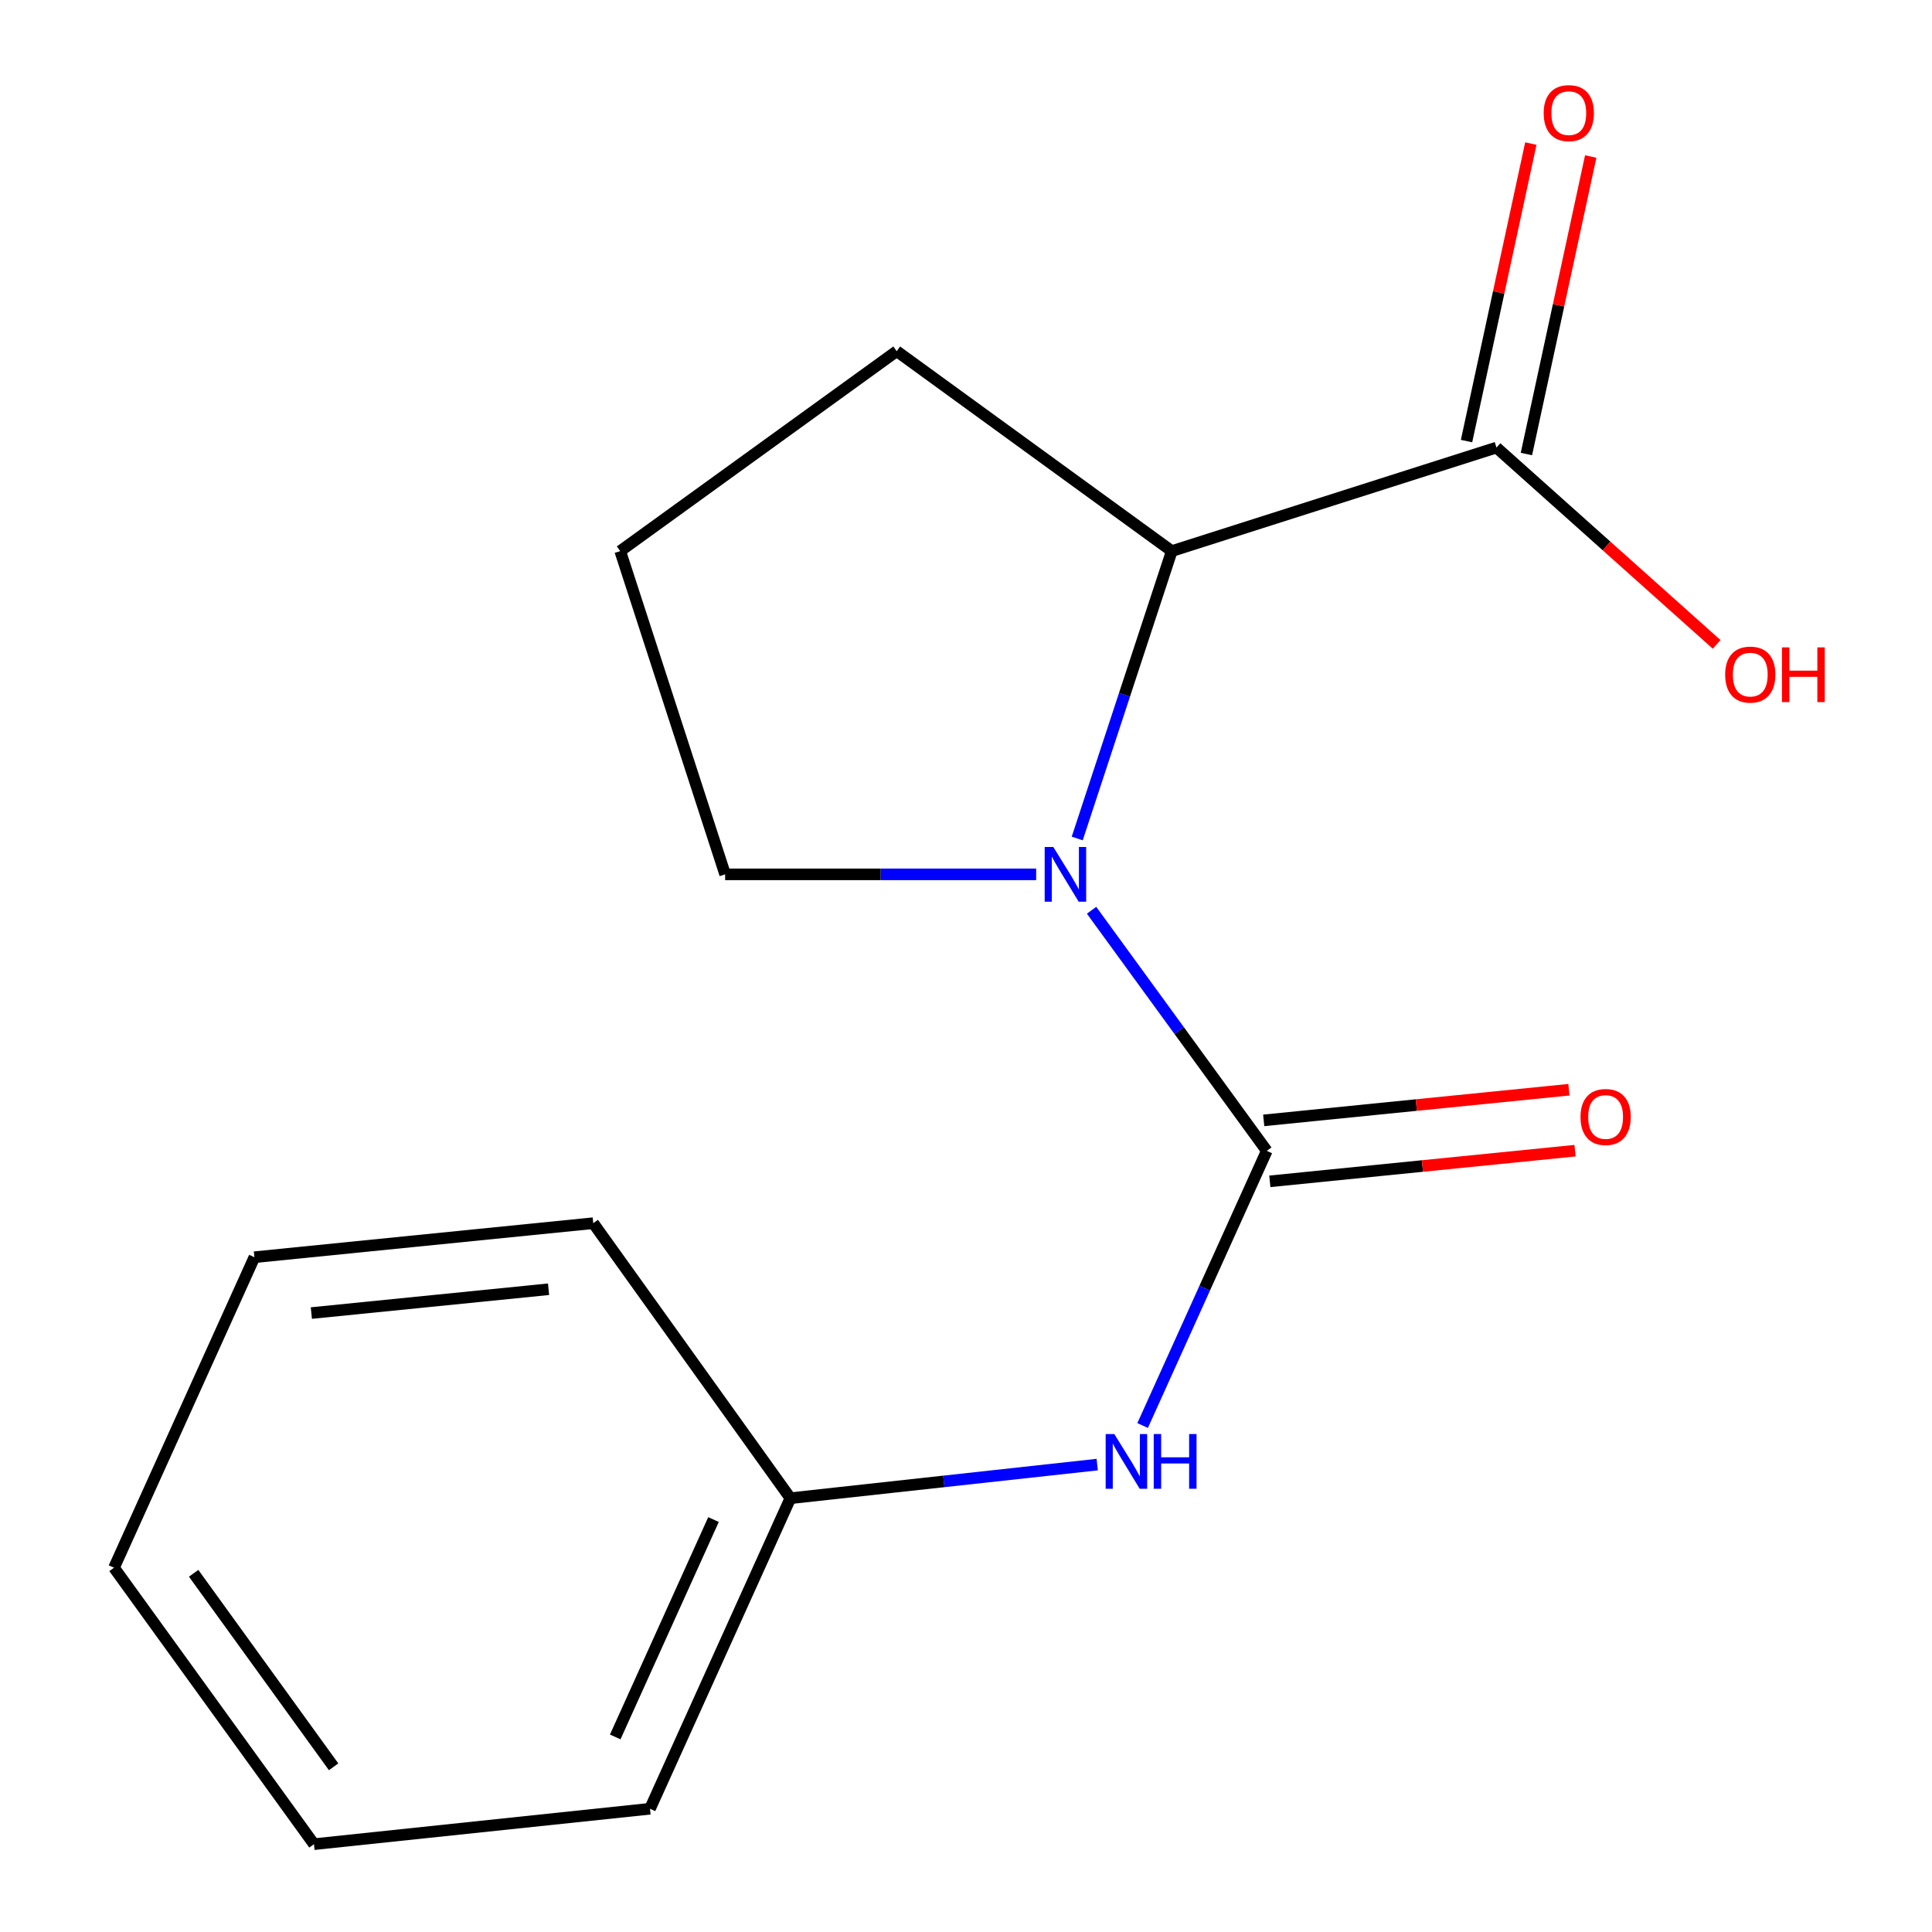 <?xml version='1.0' encoding='iso-8859-1'?>
<svg version='1.1' baseProfile='full'
              xmlns='http://www.w3.org/2000/svg'
                      xmlns:rdkit='http://www.rdkit.org/xml'
                      xmlns:xlink='http://www.w3.org/1999/xlink'
                  xml:space='preserve'
width='1000px' height='1000px' viewBox='0 0 1000 1000'>
<!-- END OF HEADER -->
<rect style='opacity:1.0;fill:#FFFFFF;stroke:none' width='1000' height='1000' x='0' y='0'> </rect>
<path class='bond-0' d='M 655.681,595.682 L 610.339,533.417' style='fill:none;fill-rule:evenodd;stroke:#000000;stroke-width:6px;stroke-linecap:butt;stroke-linejoin:miter;stroke-opacity:1' />
<path class='bond-0' d='M 610.339,533.417 L 564.997,471.152' style='fill:none;fill-rule:evenodd;stroke:#0000FF;stroke-width:6px;stroke-linecap:butt;stroke-linejoin:miter;stroke-opacity:1' />
<path class='bond-2' d='M 655.681,595.682 L 623.552,666.763' style='fill:none;fill-rule:evenodd;stroke:#000000;stroke-width:6px;stroke-linecap:butt;stroke-linejoin:miter;stroke-opacity:1' />
<path class='bond-2' d='M 623.552,666.763 L 591.424,737.844' style='fill:none;fill-rule:evenodd;stroke:#0000FF;stroke-width:6px;stroke-linecap:butt;stroke-linejoin:miter;stroke-opacity:1' />
<path class='bond-4' d='M 657.265,611.457 L 736.256,603.523' style='fill:none;fill-rule:evenodd;stroke:#000000;stroke-width:6px;stroke-linecap:butt;stroke-linejoin:miter;stroke-opacity:1' />
<path class='bond-4' d='M 736.256,603.523 L 815.247,595.589' style='fill:none;fill-rule:evenodd;stroke:#FF0000;stroke-width:6px;stroke-linecap:butt;stroke-linejoin:miter;stroke-opacity:1' />
<path class='bond-4' d='M 654.096,579.907 L 733.087,571.973' style='fill:none;fill-rule:evenodd;stroke:#000000;stroke-width:6px;stroke-linecap:butt;stroke-linejoin:miter;stroke-opacity:1' />
<path class='bond-4' d='M 733.087,571.973 L 812.078,564.039' style='fill:none;fill-rule:evenodd;stroke:#FF0000;stroke-width:6px;stroke-linecap:butt;stroke-linejoin:miter;stroke-opacity:1' />
<path class='bond-1' d='M 557.57,434.003 L 582.042,359.624' style='fill:none;fill-rule:evenodd;stroke:#0000FF;stroke-width:6px;stroke-linecap:butt;stroke-linejoin:miter;stroke-opacity:1' />
<path class='bond-1' d='M 582.042,359.624 L 606.513,285.246' style='fill:none;fill-rule:evenodd;stroke:#000000;stroke-width:6px;stroke-linecap:butt;stroke-linejoin:miter;stroke-opacity:1' />
<path class='bond-6' d='M 536.319,452.566 L 455.826,452.566' style='fill:none;fill-rule:evenodd;stroke:#0000FF;stroke-width:6px;stroke-linecap:butt;stroke-linejoin:miter;stroke-opacity:1' />
<path class='bond-6' d='M 455.826,452.566 L 375.333,452.566' style='fill:none;fill-rule:evenodd;stroke:#000000;stroke-width:6px;stroke-linecap:butt;stroke-linejoin:miter;stroke-opacity:1' />
<path class='bond-3' d='M 606.513,285.246 L 774.574,231.657' style='fill:none;fill-rule:evenodd;stroke:#000000;stroke-width:6px;stroke-linecap:butt;stroke-linejoin:miter;stroke-opacity:1' />
<path class='bond-9' d='M 606.513,285.246 L 464.138,181.767' style='fill:none;fill-rule:evenodd;stroke:#000000;stroke-width:6px;stroke-linecap:butt;stroke-linejoin:miter;stroke-opacity:1' />
<path class='bond-7' d='M 567.916,758.07 L 488.51,766.773' style='fill:none;fill-rule:evenodd;stroke:#0000FF;stroke-width:6px;stroke-linecap:butt;stroke-linejoin:miter;stroke-opacity:1' />
<path class='bond-7' d='M 488.51,766.773 L 409.104,775.475' style='fill:none;fill-rule:evenodd;stroke:#000000;stroke-width:6px;stroke-linecap:butt;stroke-linejoin:miter;stroke-opacity:1' />
<path class='bond-5' d='M 790.071,235.007 L 806.714,158.008' style='fill:none;fill-rule:evenodd;stroke:#000000;stroke-width:6px;stroke-linecap:butt;stroke-linejoin:miter;stroke-opacity:1' />
<path class='bond-5' d='M 806.714,158.008 L 823.357,81.009' style='fill:none;fill-rule:evenodd;stroke:#FF0000;stroke-width:6px;stroke-linecap:butt;stroke-linejoin:miter;stroke-opacity:1' />
<path class='bond-5' d='M 759.077,228.307 L 775.72,151.309' style='fill:none;fill-rule:evenodd;stroke:#000000;stroke-width:6px;stroke-linecap:butt;stroke-linejoin:miter;stroke-opacity:1' />
<path class='bond-5' d='M 775.72,151.309 L 792.364,74.31' style='fill:none;fill-rule:evenodd;stroke:#FF0000;stroke-width:6px;stroke-linecap:butt;stroke-linejoin:miter;stroke-opacity:1' />
<path class='bond-8' d='M 774.574,231.657 L 831.554,282.593' style='fill:none;fill-rule:evenodd;stroke:#000000;stroke-width:6px;stroke-linecap:butt;stroke-linejoin:miter;stroke-opacity:1' />
<path class='bond-8' d='M 831.554,282.593 L 888.534,333.529' style='fill:none;fill-rule:evenodd;stroke:#FF0000;stroke-width:6px;stroke-linecap:butt;stroke-linejoin:miter;stroke-opacity:1' />
<path class='bond-10' d='M 375.333,452.566 L 321.022,285.246' style='fill:none;fill-rule:evenodd;stroke:#000000;stroke-width:6px;stroke-linecap:butt;stroke-linejoin:miter;stroke-opacity:1' />
<path class='bond-11' d='M 409.104,775.475 L 336.436,936.207' style='fill:none;fill-rule:evenodd;stroke:#000000;stroke-width:6px;stroke-linecap:butt;stroke-linejoin:miter;stroke-opacity:1' />
<path class='bond-11' d='M 369.31,786.522 L 318.443,899.034' style='fill:none;fill-rule:evenodd;stroke:#000000;stroke-width:6px;stroke-linecap:butt;stroke-linejoin:miter;stroke-opacity:1' />
<path class='bond-12' d='M 409.104,775.475 L 307.07,633.117' style='fill:none;fill-rule:evenodd;stroke:#000000;stroke-width:6px;stroke-linecap:butt;stroke-linejoin:miter;stroke-opacity:1' />
<path class='bond-16' d='M 464.138,181.767 L 321.022,285.246' style='fill:none;fill-rule:evenodd;stroke:#000000;stroke-width:6px;stroke-linecap:butt;stroke-linejoin:miter;stroke-opacity:1' />
<path class='bond-14' d='M 336.436,936.207 L 162.51,954.545' style='fill:none;fill-rule:evenodd;stroke:#000000;stroke-width:6px;stroke-linecap:butt;stroke-linejoin:miter;stroke-opacity:1' />
<path class='bond-13' d='M 307.07,633.117 L 131.681,650.733' style='fill:none;fill-rule:evenodd;stroke:#000000;stroke-width:6px;stroke-linecap:butt;stroke-linejoin:miter;stroke-opacity:1' />
<path class='bond-13' d='M 283.931,667.31 L 161.158,679.641' style='fill:none;fill-rule:evenodd;stroke:#000000;stroke-width:6px;stroke-linecap:butt;stroke-linejoin:miter;stroke-opacity:1' />
<path class='bond-15' d='M 131.681,650.733 L 59.014,811.448' style='fill:none;fill-rule:evenodd;stroke:#000000;stroke-width:6px;stroke-linecap:butt;stroke-linejoin:miter;stroke-opacity:1' />
<path class='bond-17' d='M 162.51,954.545 L 59.014,811.448' style='fill:none;fill-rule:evenodd;stroke:#000000;stroke-width:6px;stroke-linecap:butt;stroke-linejoin:miter;stroke-opacity:1' />
<path class='bond-17' d='M 172.679,914.498 L 100.232,814.329' style='fill:none;fill-rule:evenodd;stroke:#000000;stroke-width:6px;stroke-linecap:butt;stroke-linejoin:miter;stroke-opacity:1' />
<path  class='atom-1' d='M 545.202 438.406
L 554.482 453.406
Q 555.402 454.886, 556.882 457.566
Q 558.362 460.246, 558.442 460.406
L 558.442 438.406
L 562.202 438.406
L 562.202 466.726
L 558.322 466.726
L 548.362 450.326
Q 547.202 448.406, 545.962 446.206
Q 544.762 444.006, 544.402 443.326
L 544.402 466.726
L 540.722 466.726
L 540.722 438.406
L 545.202 438.406
' fill='#0000FF'/>
<path  class='atom-3' d='M 576.771 742.254
L 586.051 757.254
Q 586.971 758.734, 588.451 761.414
Q 589.931 764.094, 590.011 764.254
L 590.011 742.254
L 593.771 742.254
L 593.771 770.574
L 589.891 770.574
L 579.931 754.174
Q 578.771 752.254, 577.531 750.054
Q 576.331 747.854, 575.971 747.174
L 575.971 770.574
L 572.291 770.574
L 572.291 742.254
L 576.771 742.254
' fill='#0000FF'/>
<path  class='atom-3' d='M 597.171 742.254
L 601.011 742.254
L 601.011 754.294
L 615.491 754.294
L 615.491 742.254
L 619.331 742.254
L 619.331 770.574
L 615.491 770.574
L 615.491 757.494
L 601.011 757.494
L 601.011 770.574
L 597.171 770.574
L 597.171 742.254
' fill='#0000FF'/>
<path  class='atom-5' d='M 818.069 578.146
Q 818.069 571.346, 821.429 567.546
Q 824.789 563.746, 831.069 563.746
Q 837.349 563.746, 840.709 567.546
Q 844.069 571.346, 844.069 578.146
Q 844.069 585.026, 840.669 588.946
Q 837.269 592.826, 831.069 592.826
Q 824.829 592.826, 821.429 588.946
Q 818.069 585.066, 818.069 578.146
M 831.069 589.626
Q 835.389 589.626, 837.709 586.746
Q 840.069 583.826, 840.069 578.146
Q 840.069 572.586, 837.709 569.786
Q 835.389 566.946, 831.069 566.946
Q 826.749 566.946, 824.389 569.746
Q 822.069 572.546, 822.069 578.146
Q 822.069 583.866, 824.389 586.746
Q 826.749 589.626, 831.069 589.626
' fill='#FF0000'/>
<path  class='atom-6' d='M 799.008 58.55
Q 799.008 51.75, 802.368 47.95
Q 805.728 44.15, 812.008 44.15
Q 818.288 44.15, 821.648 47.95
Q 825.008 51.75, 825.008 58.55
Q 825.008 65.43, 821.608 69.35
Q 818.208 73.23, 812.008 73.23
Q 805.768 73.23, 802.368 69.35
Q 799.008 65.47, 799.008 58.55
M 812.008 70.03
Q 816.328 70.03, 818.648 67.15
Q 821.008 64.23, 821.008 58.55
Q 821.008 52.99, 818.648 50.19
Q 816.328 47.35, 812.008 47.35
Q 807.688 47.35, 805.328 50.15
Q 803.008 52.95, 803.008 58.55
Q 803.008 64.27, 805.328 67.15
Q 807.688 70.03, 812.008 70.03
' fill='#FF0000'/>
<path  class='atom-9' d='M 892.939 349.168
Q 892.939 342.368, 896.299 338.568
Q 899.659 334.768, 905.939 334.768
Q 912.219 334.768, 915.579 338.568
Q 918.939 342.368, 918.939 349.168
Q 918.939 356.048, 915.539 359.968
Q 912.139 363.848, 905.939 363.848
Q 899.699 363.848, 896.299 359.968
Q 892.939 356.088, 892.939 349.168
M 905.939 360.648
Q 910.259 360.648, 912.579 357.768
Q 914.939 354.848, 914.939 349.168
Q 914.939 343.608, 912.579 340.808
Q 910.259 337.968, 905.939 337.968
Q 901.619 337.968, 899.259 340.768
Q 896.939 343.568, 896.939 349.168
Q 896.939 354.888, 899.259 357.768
Q 901.619 360.648, 905.939 360.648
' fill='#FF0000'/>
<path  class='atom-9' d='M 922.339 335.088
L 926.179 335.088
L 926.179 347.128
L 940.659 347.128
L 940.659 335.088
L 944.499 335.088
L 944.499 363.408
L 940.659 363.408
L 940.659 350.328
L 926.179 350.328
L 926.179 363.408
L 922.339 363.408
L 922.339 335.088
' fill='#FF0000'/>
</svg>
